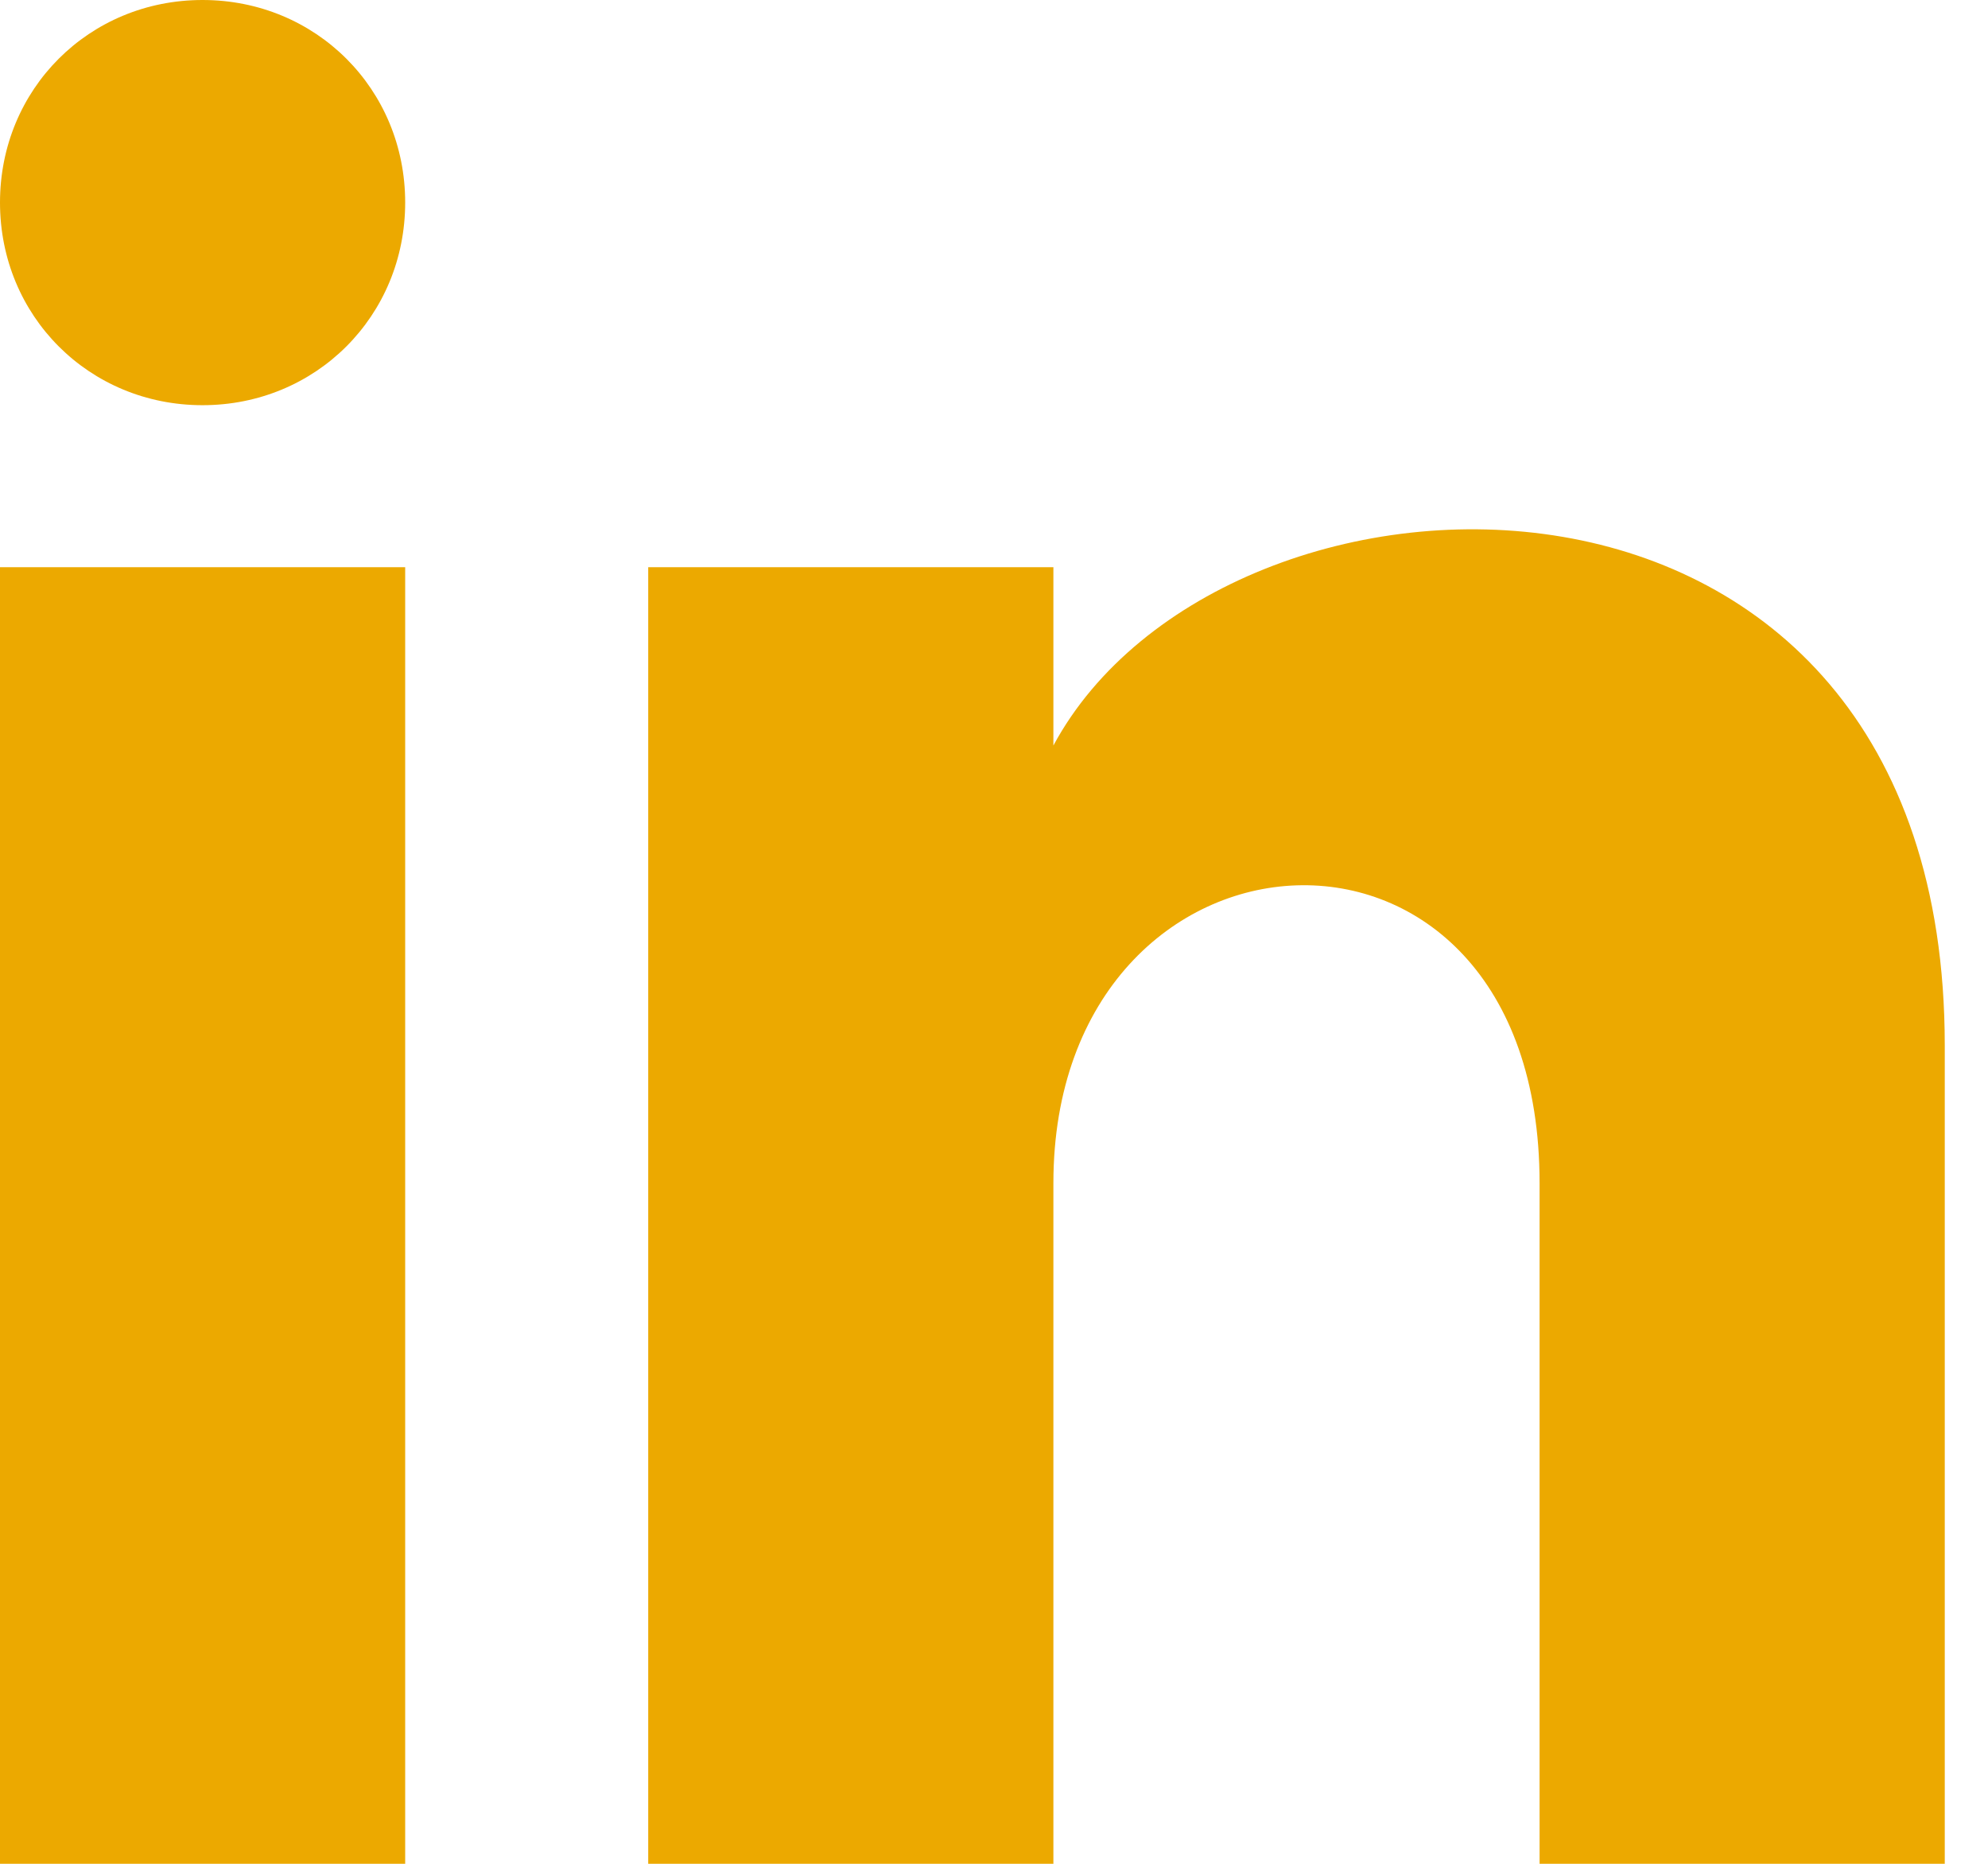 <svg width="16" height="15" viewBox="0 0 16 15" fill="none" xmlns="http://www.w3.org/2000/svg">
<path d="M3.261 1.63C3.261 2.543 2.543 3.261 1.63 3.261C0.717 3.261 0 2.543 0 1.63C0 0.717 0.717 0 1.63 0C2.543 0 3.261 0.717 3.261 1.63ZM3.261 4.565H0V15H3.261V4.565ZM8.478 4.565H5.217V15H8.478V9.522C8.478 6.457 12.391 6.196 12.391 9.522V15H15.652V8.413C15.652 3.261 9.848 3.457 8.478 6V4.565Z" fill="#ECA900"/>
</svg>

